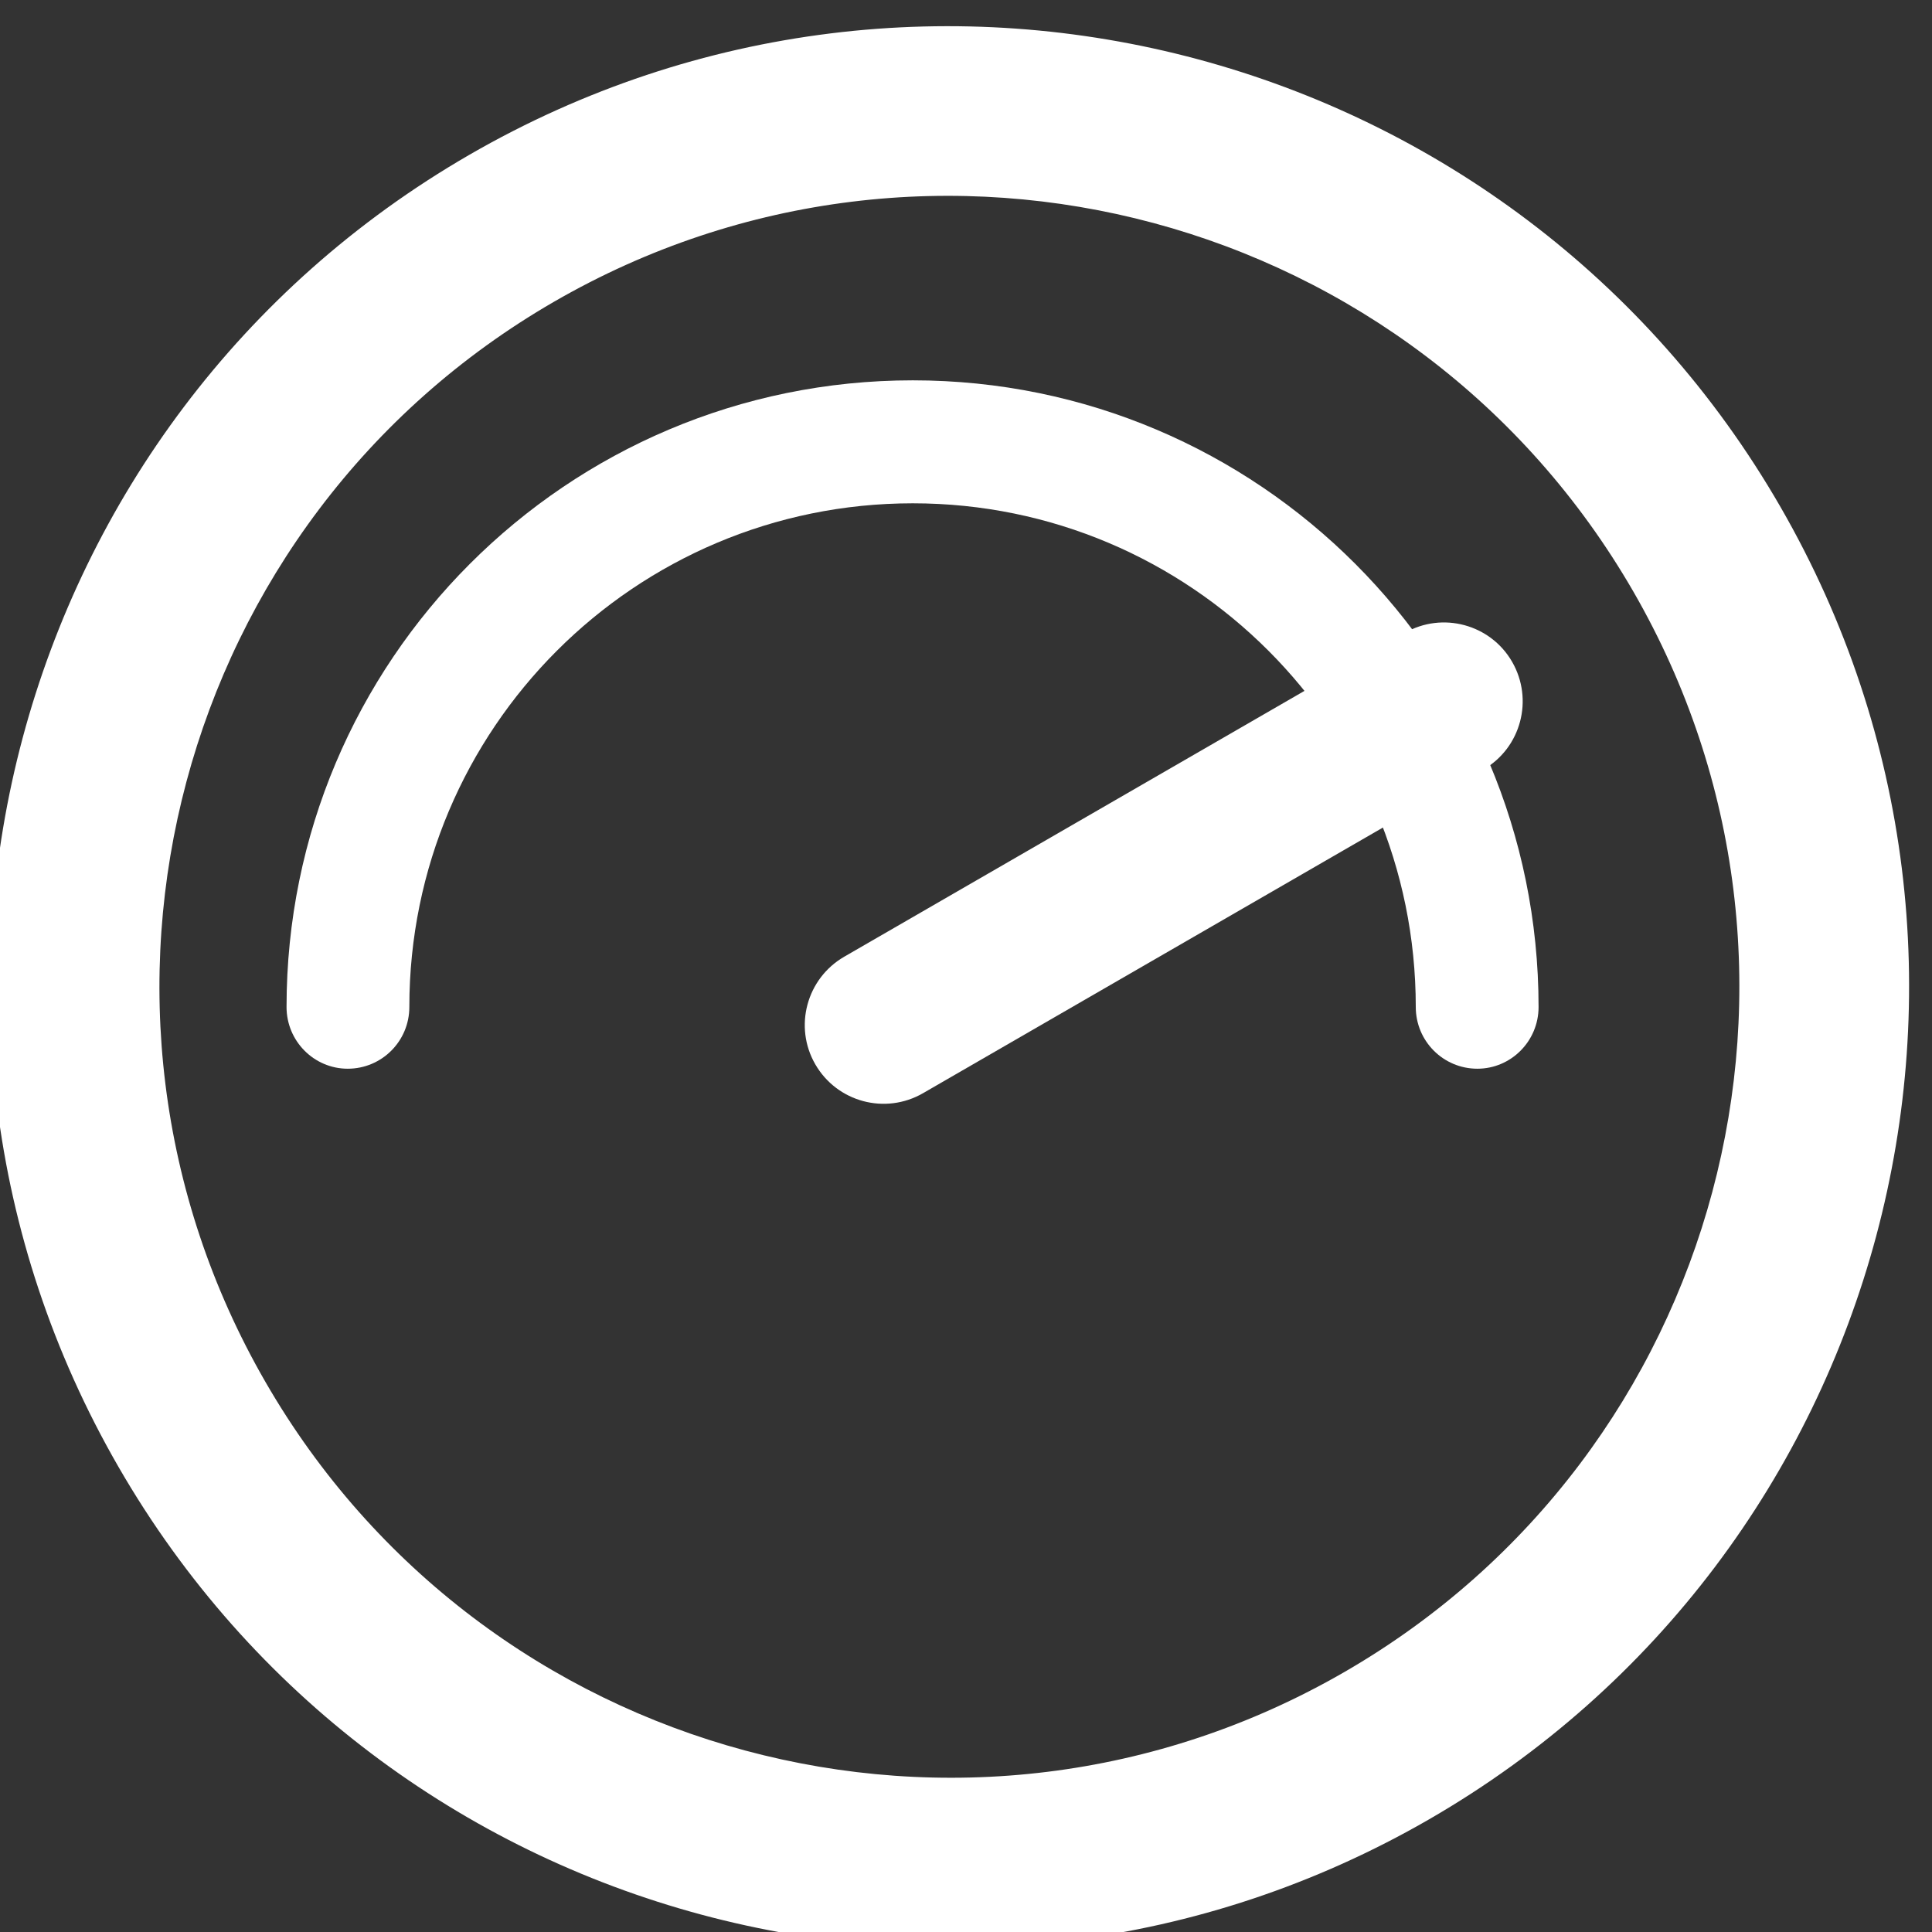 <?xml version="1.0" encoding="UTF-8" standalone="no"?>
<!DOCTYPE svg PUBLIC "-//W3C//DTD SVG 1.1//EN" "http://www.w3.org/Graphics/SVG/1.1/DTD/svg11.dtd">
<svg width="100%" height="100%" viewBox="0 0 58 58" version="1.1" xmlns="http://www.w3.org/2000/svg" xmlns:xlink="http://www.w3.org/1999/xlink" xml:space="preserve" xmlns:serif="http://www.serif.com/" style="fill-rule:evenodd;clip-rule:evenodd;stroke-linejoin:round;stroke-miterlimit:2;">
    <rect x="0" y="0" width="58" height="58" fill="#333333" stroke="none"/>
    <g transform="matrix(1,0,0,1,-3392.81,-2879.77)">
        <g transform="matrix(0.43,0,0,2.015,2683.22,1619.11)">
            <g transform="matrix(3.051,0,0,0.652,-8492.27,-1243.9)">
                <path d="M3330.87,2890.4C3330.87,2882.49 3337.28,2876.08 3345.2,2876.08C3353.11,2876.08 3359.52,2882.49 3359.52,2890.4C3359.52,2890.4 3359.52,2890.4 3359.52,2890.4C3359.52,2891.18 3358.89,2891.81 3358.12,2891.81C3357.34,2891.81 3356.71,2891.18 3356.71,2890.4L3356.71,2890.4C3356.71,2884.04 3351.56,2878.89 3345.2,2878.89C3338.84,2878.89 3333.68,2884.04 3333.68,2890.4C3333.68,2891.18 3333.05,2891.81 3332.27,2891.81C3331.5,2891.81 3330.87,2891.18 3330.87,2890.4Z" style="fill:white;"/>
            </g>
        </g>
        <g transform="matrix(0.43,0,0,2.015,2683.22,1619.11)">
            <g transform="matrix(1.162,0.43,-2.012,0.248,3592.66,-1552.3)">
                <path d="M3421.64,2879.77C3437.56,2879.77 3450.48,2892.69 3450.48,2908.61C3450.48,2924.52 3437.56,2937.44 3421.64,2937.44C3405.73,2937.44 3392.81,2924.52 3392.81,2908.61C3392.81,2892.69 3405.73,2879.77 3421.64,2879.77ZM3421.64,2884.87C3434.74,2884.87 3445.38,2895.5 3445.38,2908.61C3445.38,2921.71 3434.74,2932.34 3421.64,2932.34C3408.54,2932.34 3397.9,2921.71 3397.9,2908.61C3397.9,2895.5 3408.54,2884.87 3421.64,2884.87ZM3421.64,2889.08C3420.34,2889.08 3419.28,2890.14 3419.28,2891.44L3419.28,2910.89C3419.28,2912.2 3420.34,2913.26 3421.64,2913.26C3422.95,2913.26 3424.01,2912.2 3424.01,2910.89L3424.01,2891.44C3424.01,2890.14 3422.95,2889.08 3421.64,2889.08Z" style="fill:white;"/>
            </g>
        </g>
    </g>
</svg>
